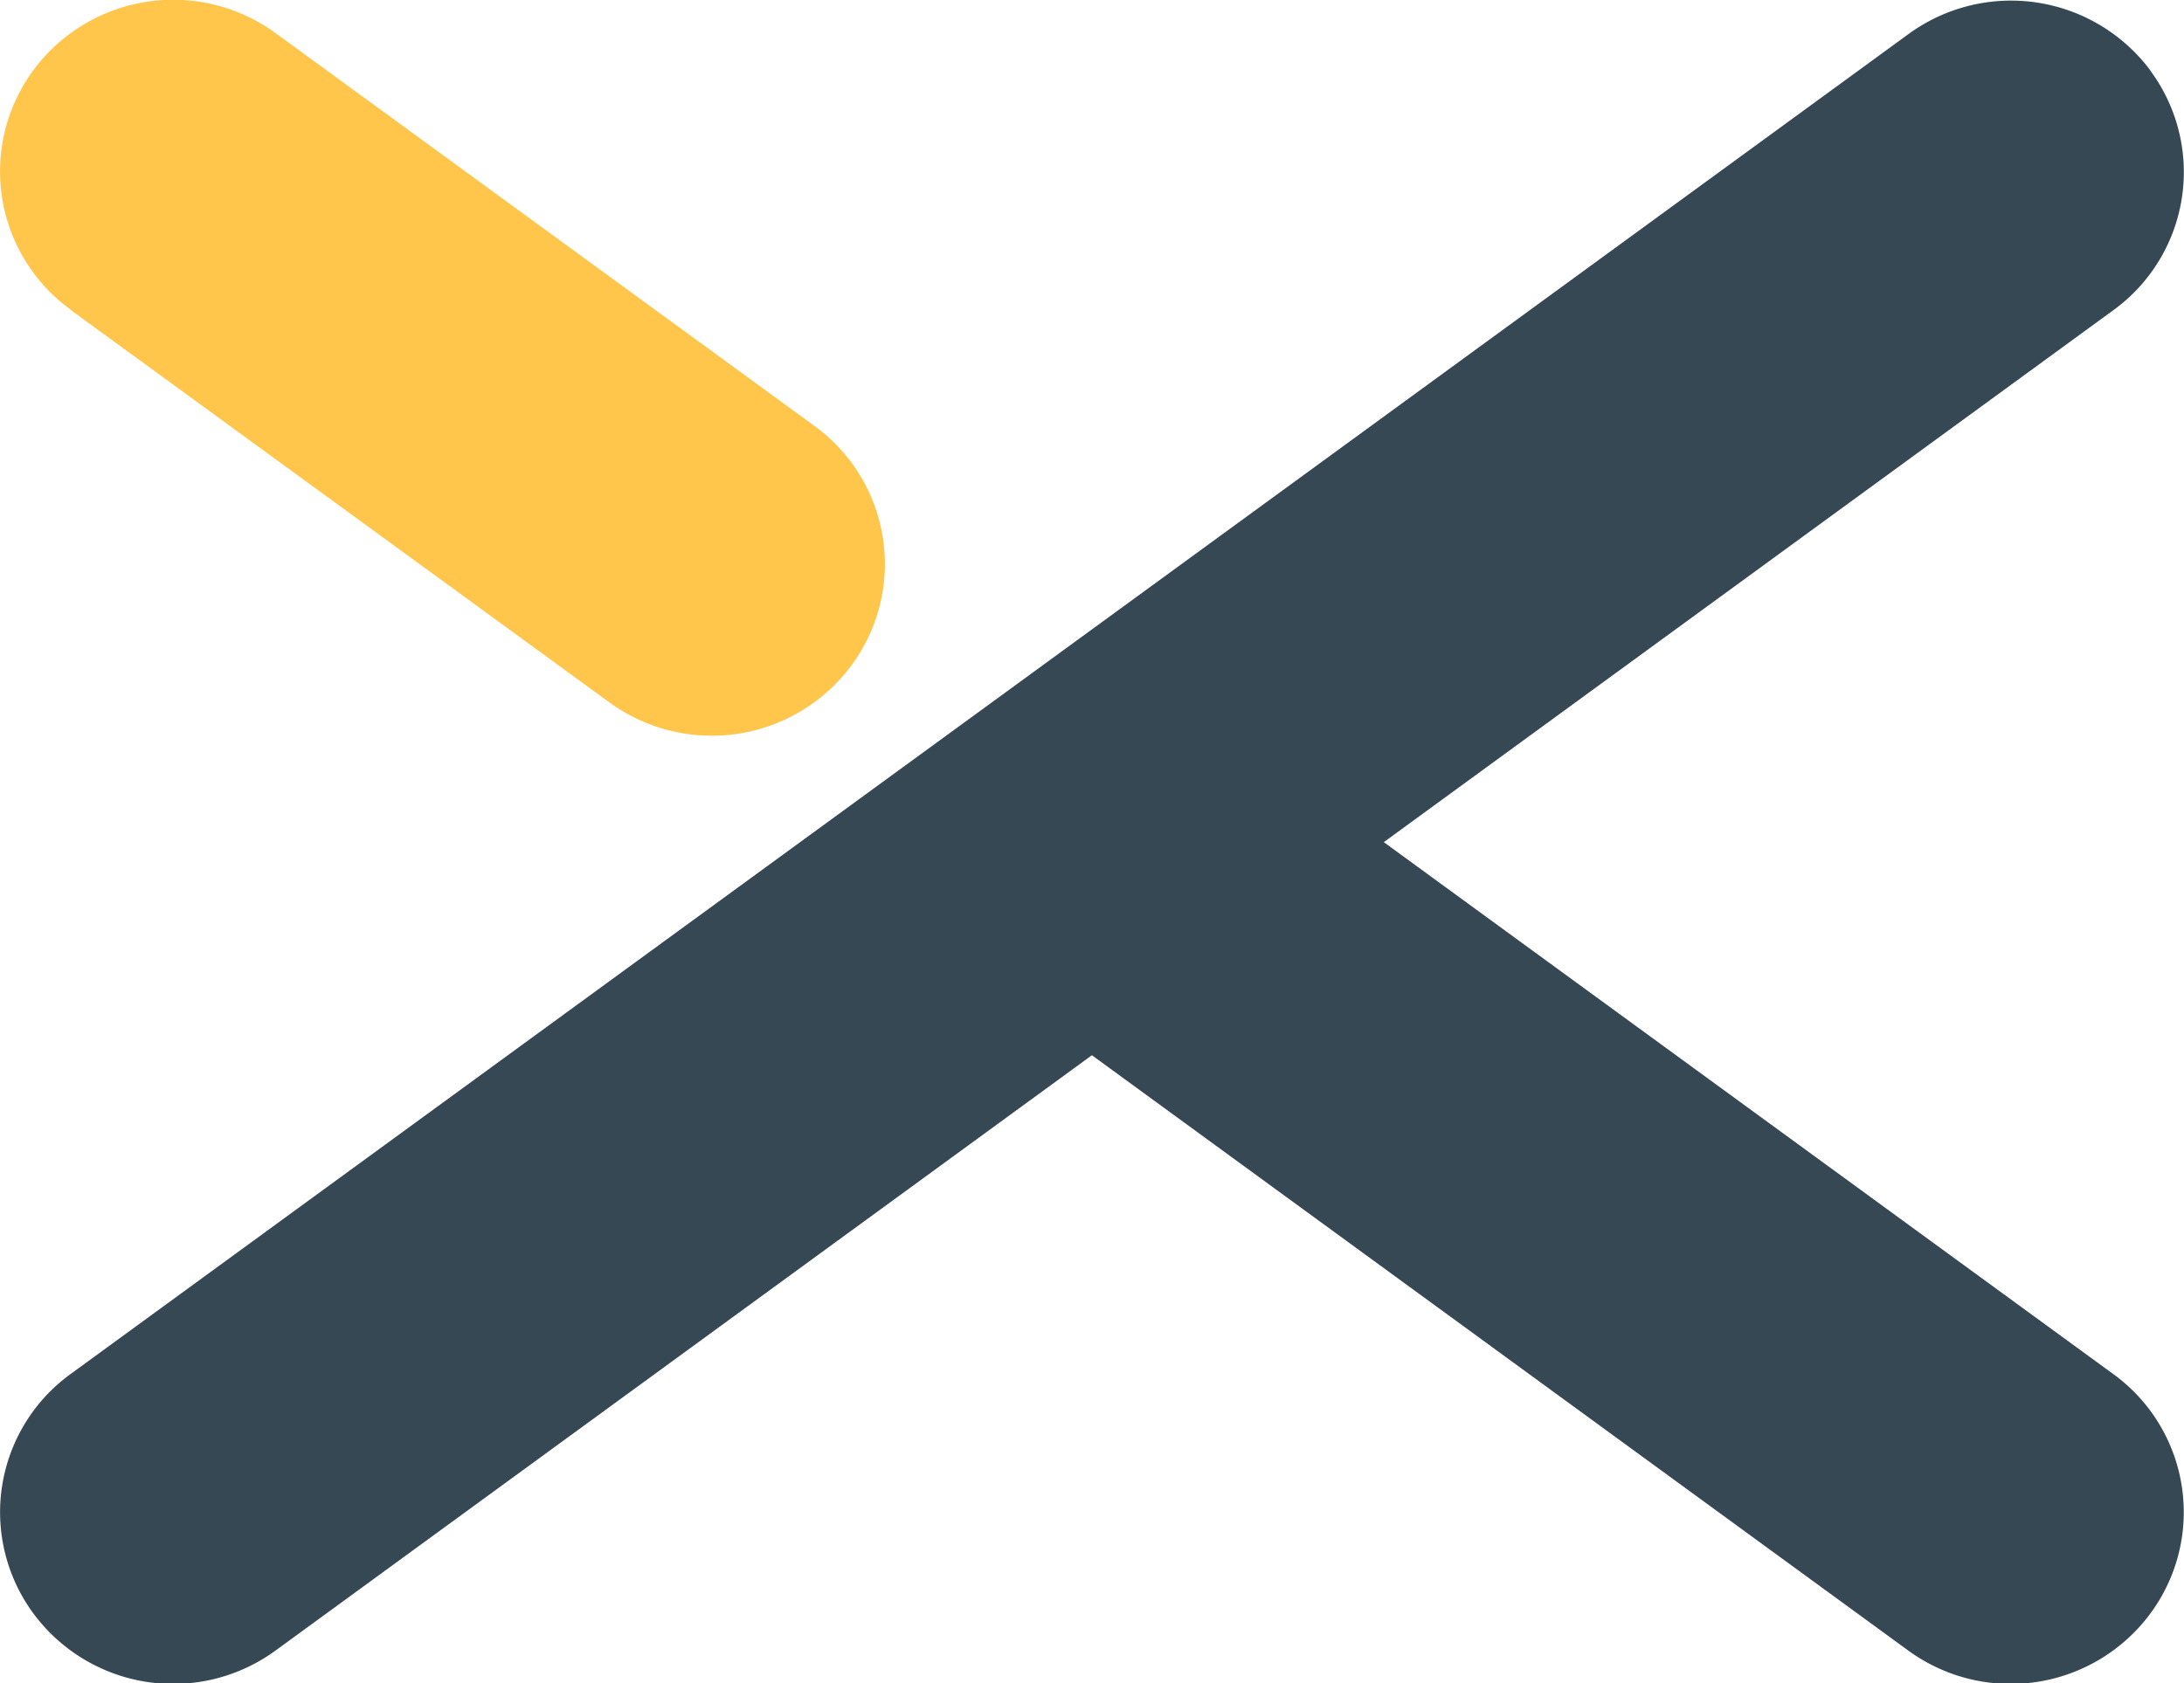 <svg xmlns="http://www.w3.org/2000/svg" width="22.738" height="17.53" viewBox="0 0 22.738 17.53">
  <g id="kodexe-logo" transform="translate(-89.875 -5.955)">
    <path id="Path_248" data-name="Path 248" d="M548.917,164.5a1.81,1.81,0,0,0-2.516-.381l-19.136,13.955a1.777,1.777,0,0,0-.384,2.5,1.809,1.809,0,0,0,2.516.381l8.5-6.2,8.5,6.2a1.809,1.809,0,0,0,2.516-.381,1.776,1.776,0,0,0-.384-2.5l-7.593-5.538,7.593-5.538a1.776,1.776,0,0,0,.385-2.5Z" transform="translate(-436.654 -157.811)" fill="#354853"/>
    <path id="Path_249" data-name="Path 249" d="M527.263,166.992l5.609,4.087a1.81,1.81,0,0,0,2.516-.381,1.776,1.776,0,0,0-.384-2.5l-5.609-4.09a1.81,1.81,0,0,0-2.516.381,1.776,1.776,0,0,0,.384,2.5Z" transform="translate(-436.652 -157.809)" fill="#ffc64b"/>
  </g>
</svg>
